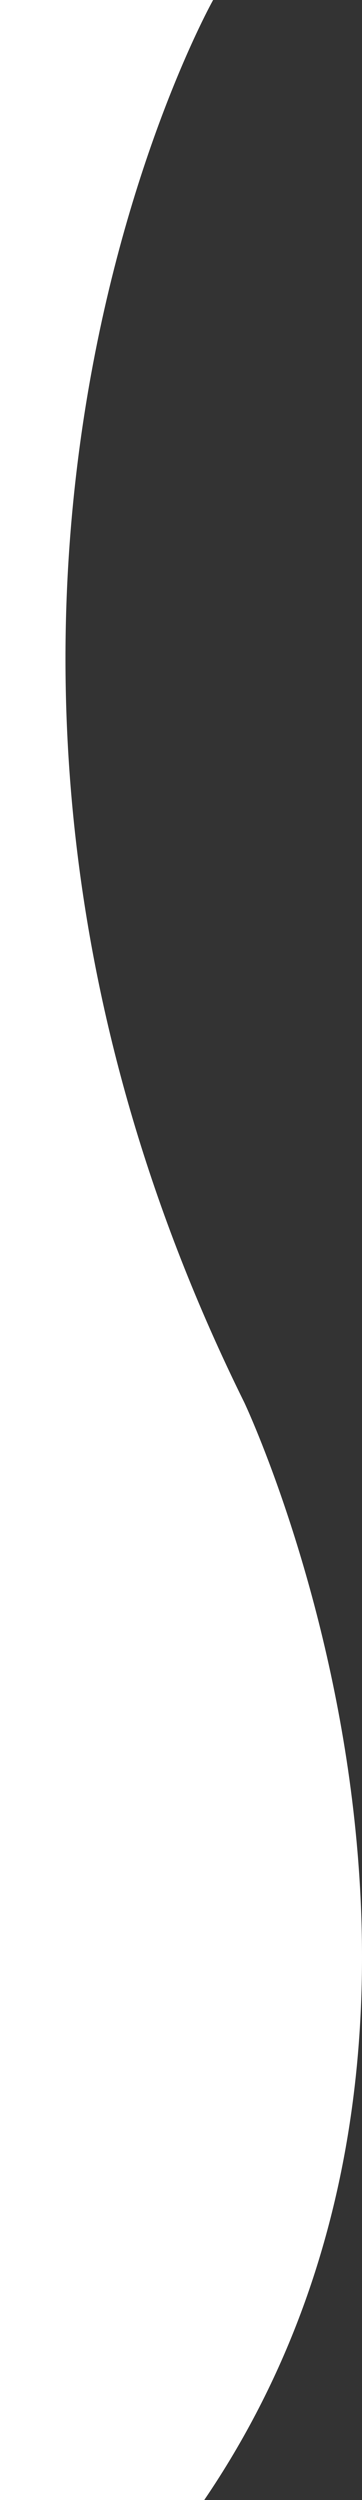 <svg xmlns="http://www.w3.org/2000/svg" viewBox="0 0 156.62 1080"><rect x="0" y="0" width="156.62" height="1080" fill="#333333" stroke="none"/><defs><style>.cls-1{fill:#fff;}</style></defs><title>Asset 1</title><g id="Layer_2" data-name="Layer 2"><g id="Layer_1-2" data-name="Layer 1"><path class="cls-1" d="M92.21,0s-152.35,270.75,13.5,605.9c0,0,125.36,264.41-17.35,474.1H0V0Z"/></g></g></svg>
